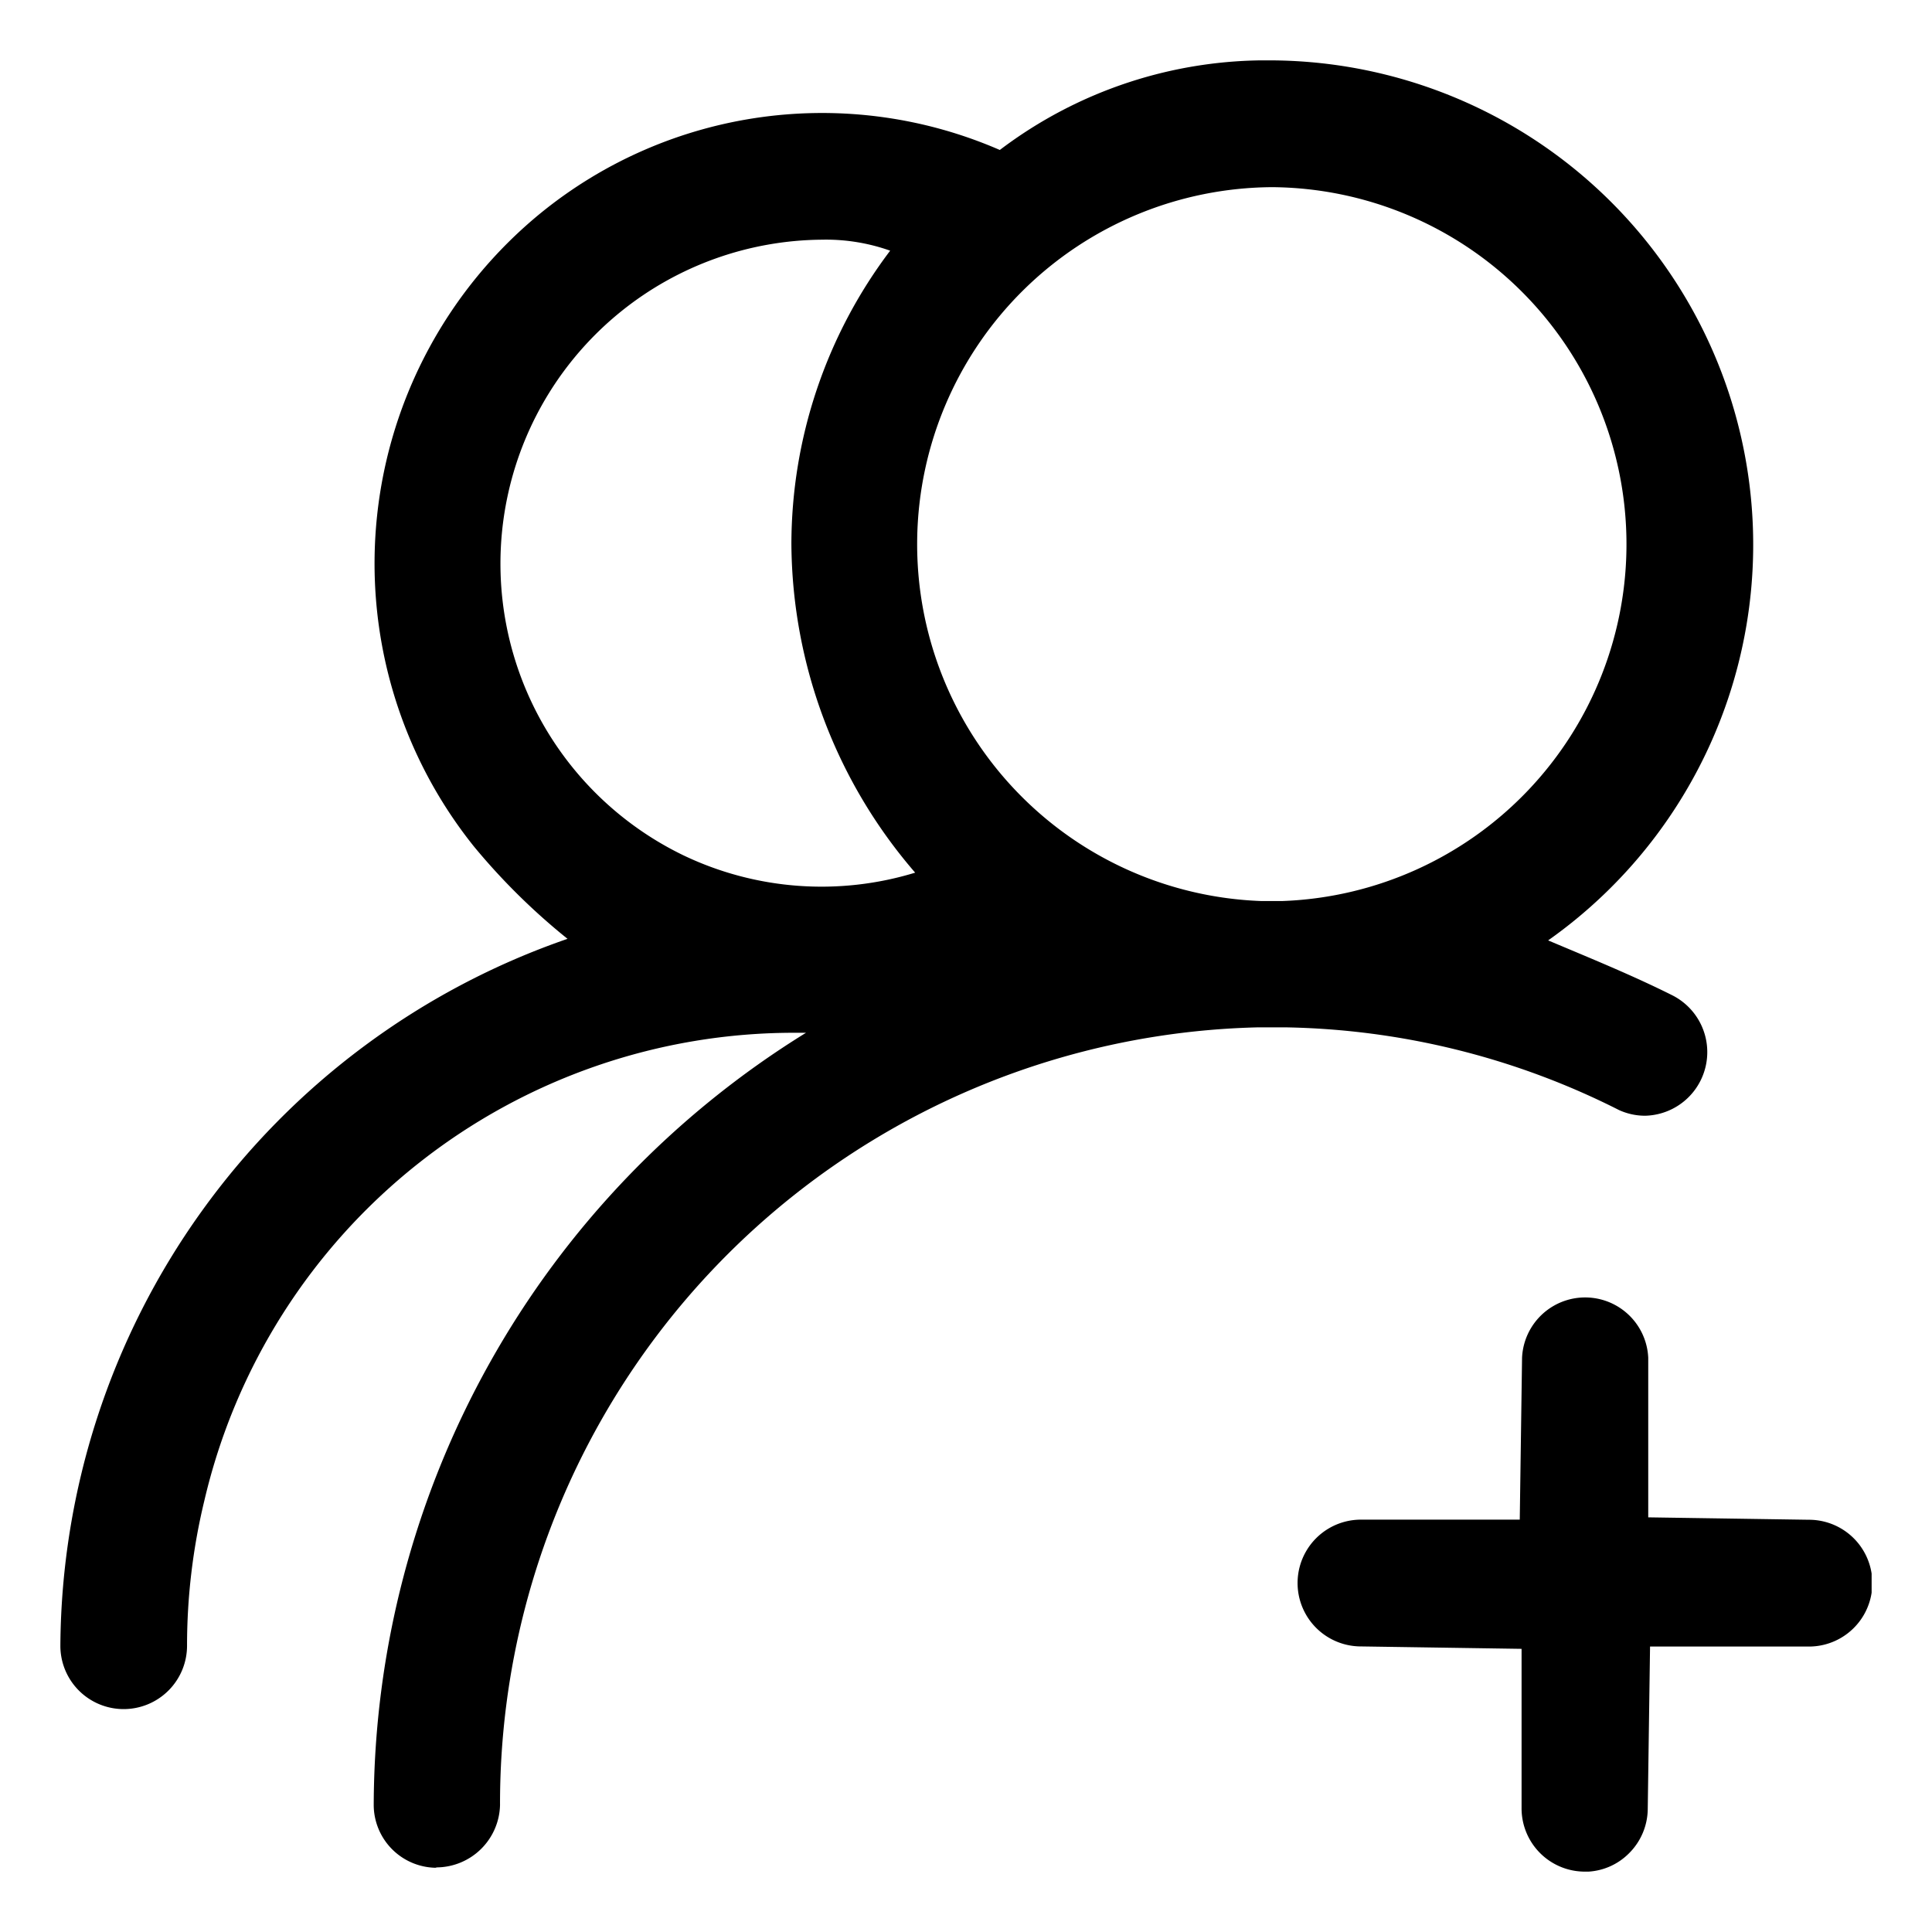 <svg xmlns="http://www.w3.org/2000/svg" xmlns:xlink="http://www.w3.org/1999/xlink" width="16" height="16" viewBox="0 0 16 16"><defs><style>.a{fill:none;}.b{fill:#1c1c1c;opacity:0;}.c{clip-path:url(#a);}</style><clipPath id="a"><rect class="a" width="15" height="15"/></clipPath></defs><g transform="translate(-308 -220)"><rect class="b" width="16" height="16" transform="translate(308 220)"/><g transform="translate(308.5 220.5)"><g class="c"><path d="M12.623,15a.524.524,0,0,1-.522-.525v-1.32l-1.33-.02a.525.525,0,0,1,0-1.05h1.315l.019-1.34a.523.523,0,0,1,1.045,0v1.321l1.331.02a.525.525,0,0,1,0,1.05H13.165l-.019,1.34a.524.524,0,0,1-.154.371.517.517,0,0,1-.369.154m-9.517-.033a.522.522,0,0,1-.511-.515,7.541,7.541,0,0,1,3.58-6.4H6.092a5.015,5.015,0,0,0-4.9,3.876,5.106,5.106,0,0,0-.143,1.2.525.525,0,0,1-.522.525A.524.524,0,0,1,0,13.126,6.233,6.233,0,0,1,4.2,7.275a5.359,5.359,0,0,1-.776-.766,3.748,3.748,0,0,1,.556-5.246A3.69,3.69,0,0,1,7.78.742,3.649,3.649,0,0,1,10.036,0a4.011,4.011,0,0,1,2.285,7.288c.351.148.695.288,1.023.452a.527.527,0,0,1-.219,1,.52.52,0,0,1-.217-.047,6.352,6.352,0,0,0-2.765-.685H9.922a6.429,6.429,0,0,0-6.281,6.441.529.529,0,0,1-.523.516ZM10.036,1.05a2.957,2.957,0,0,0-.091,5.912h.174a2.957,2.957,0,0,0-.083-5.912m-3.73.435a2.683,2.683,0,0,0-1.143,5.1,2.65,2.65,0,0,0,1.916.142A4.2,4.2,0,0,1,6.054,4.006a4.035,4.035,0,0,1,.818-2.43,1.589,1.589,0,0,0-.566-.091"/></g></g></g></svg>